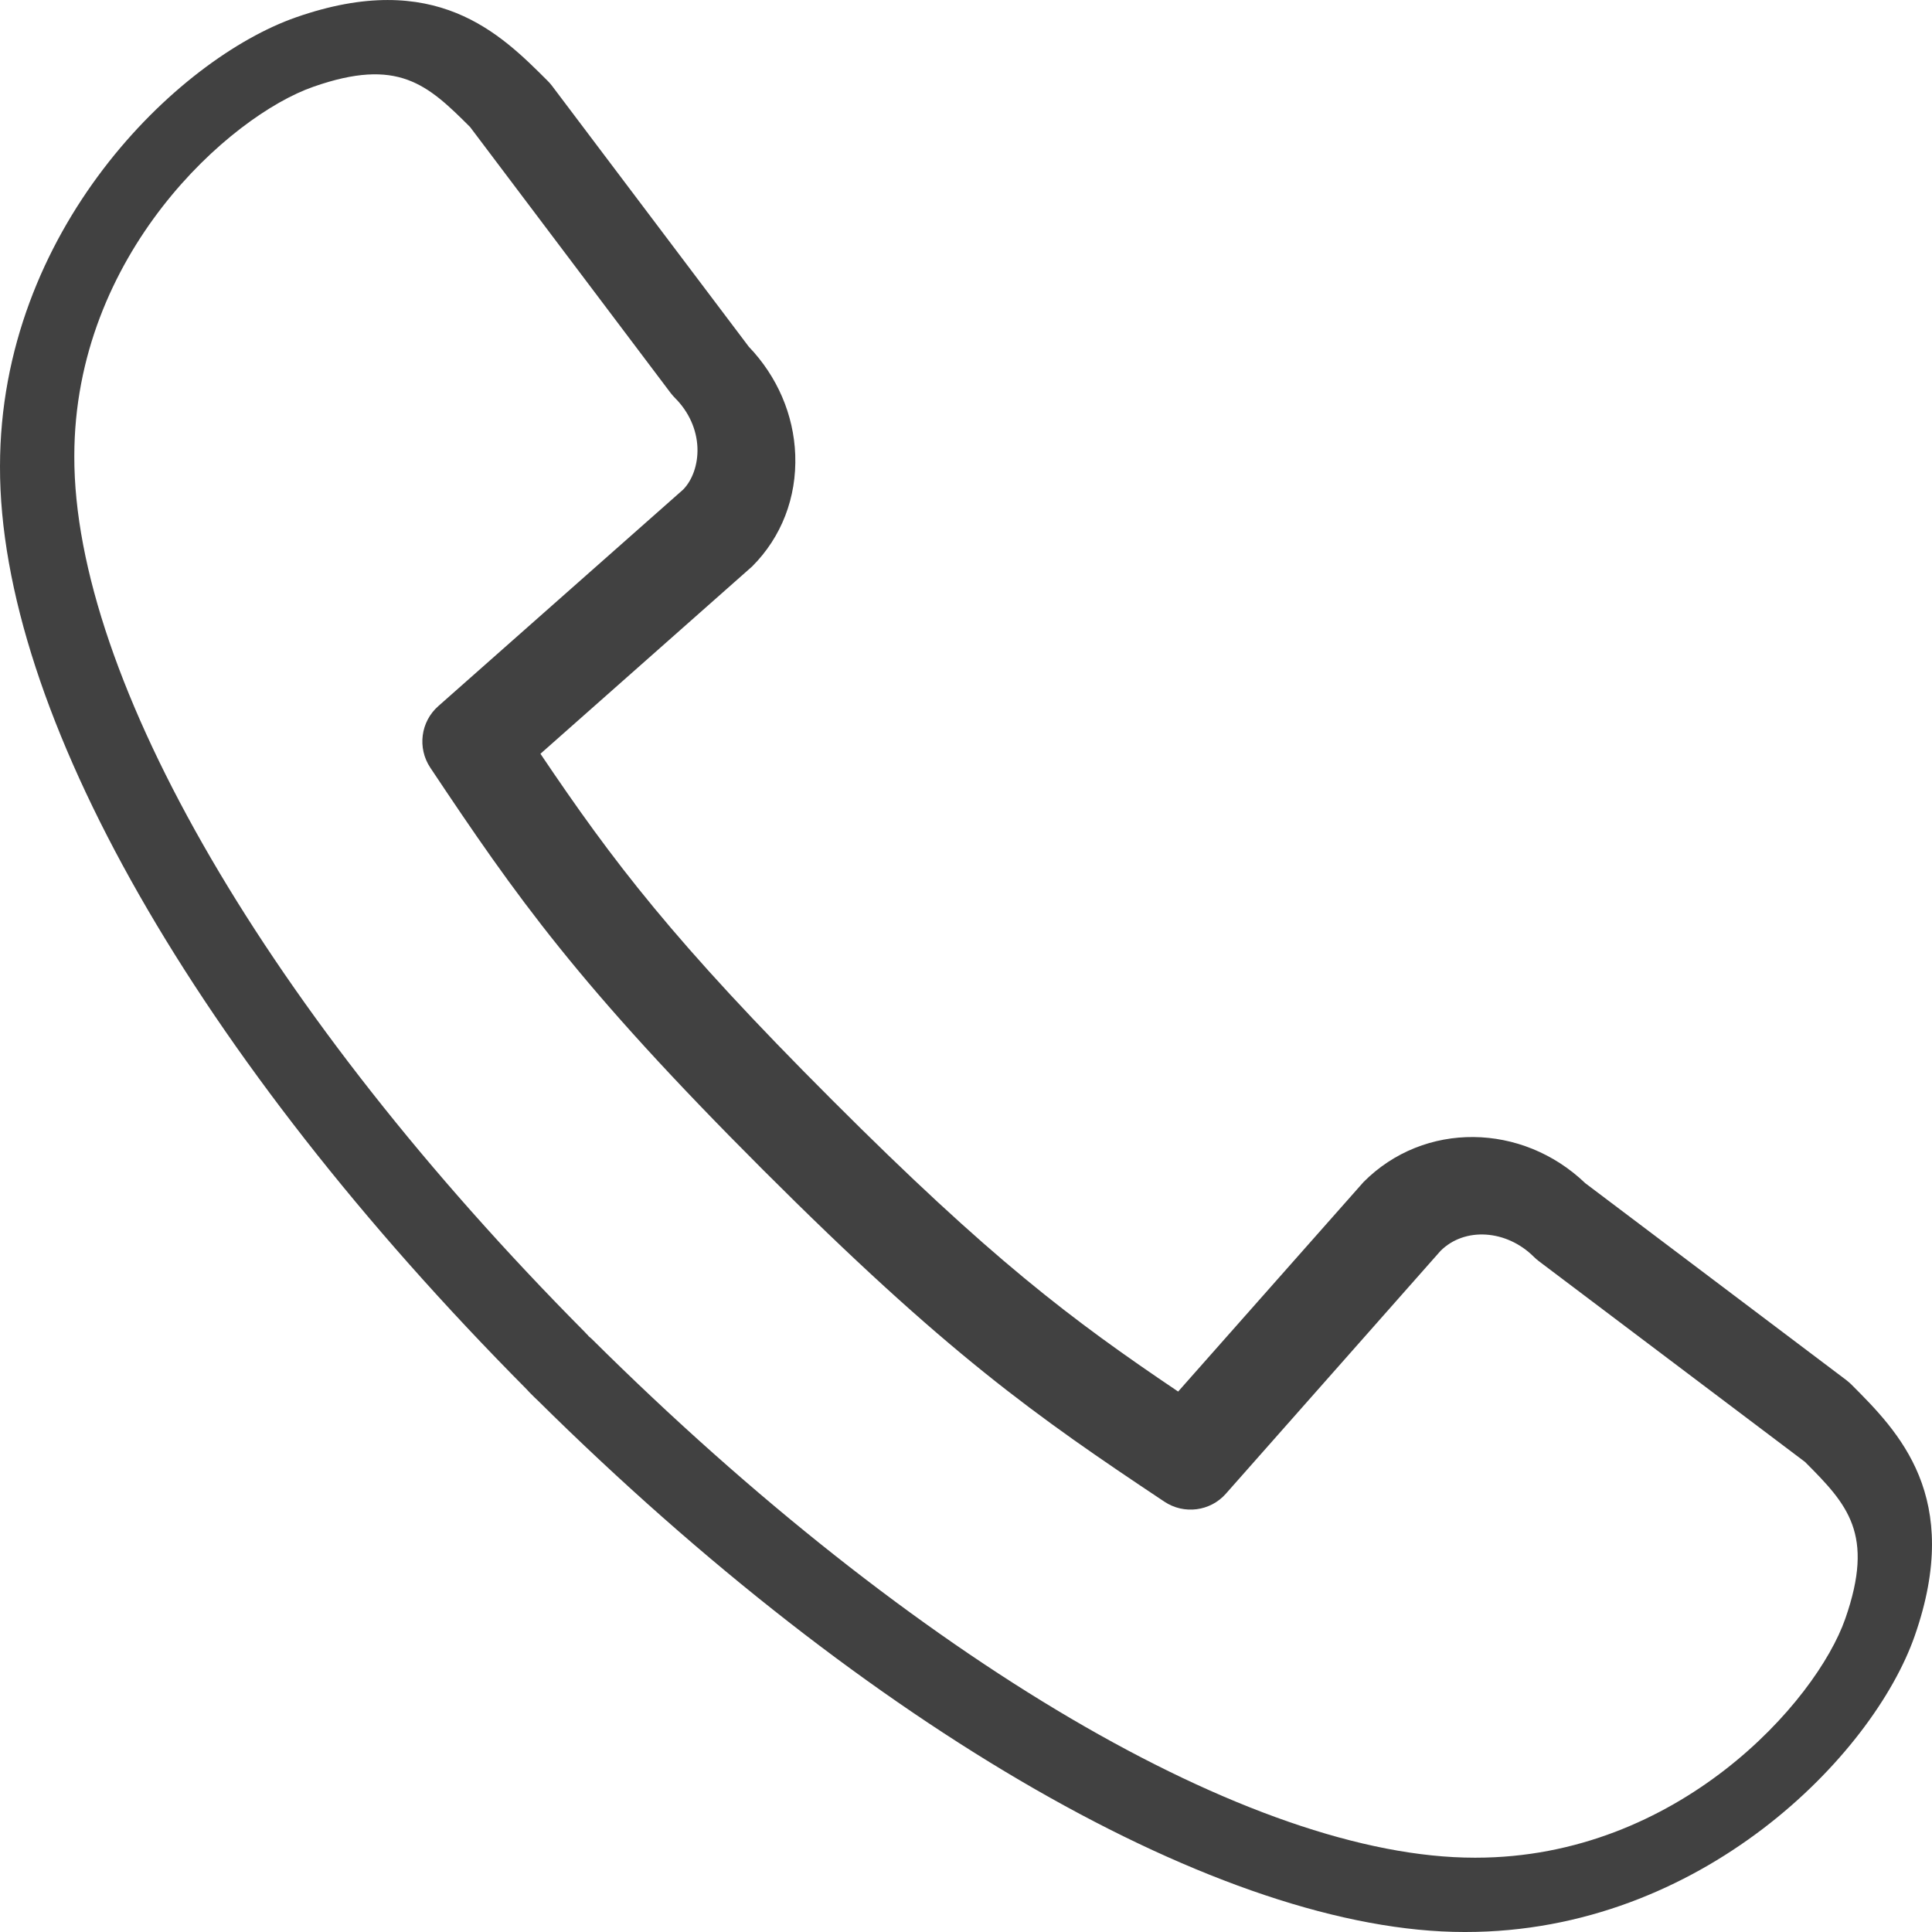 <svg width="26" height="26" viewBox="0 0 26 26" fill="none" xmlns="http://www.w3.org/2000/svg">
<path fill-rule="evenodd" clip-rule="evenodd" d="M24.833 21.784C24.441 22.905 22.581 25 19.859 25H19.846C16.854 25 12.305 22.329 7.971 18.026C7.953 18.009 7.936 17.993 7.917 17.979L7.919 17.977L7.896 17.954C7.886 17.943 7.876 17.932 7.866 17.922C3.624 13.649 0.993 9.135 1 6.14C1 3.42 3.095 1.559 4.216 1.168C5.357 0.768 5.753 1.137 6.326 1.709L9.027 5.291C9.045 5.314 9.065 5.337 9.085 5.357C9.27 5.542 9.377 5.78 9.386 6.027C9.394 6.255 9.316 6.464 9.193 6.589L5.898 9.503C5.66 9.713 5.615 10.066 5.79 10.33C6.948 12.067 7.782 13.257 10.263 15.738C12.743 18.218 13.933 19.052 15.67 20.209C15.934 20.385 16.288 20.339 16.497 20.102L19.385 16.835C19.709 16.51 20.274 16.546 20.643 16.915C20.664 16.936 20.686 16.955 20.71 16.973L24.291 19.674C24.863 20.247 25.232 20.642 24.833 21.784ZM24.913 18.63L24.912 18.629C24.891 18.609 24.869 18.59 24.846 18.572L21.334 15.923C20.485 15.109 19.168 15.086 18.351 15.906L15.855 18.727C14.411 17.754 13.333 16.939 11.198 14.803C9.061 12.667 8.246 11.588 7.273 10.144L10.121 7.624C10.517 7.229 10.723 6.695 10.702 6.121C10.682 5.581 10.46 5.066 10.077 4.666L7.428 1.154C7.411 1.131 7.39 1.108 7.37 1.088C6.733 0.451 5.86 -0.423 3.984 0.233C2.378 0.794 3.56518e-05 3.103 3.56518e-05 6.277C-0.008 9.576 2.642 14.219 7.088 18.697C7.098 18.709 7.109 18.72 7.12 18.732L7.158 18.77C7.16 18.773 7.191 18.803 7.194 18.806C7.207 18.819 7.221 18.832 7.234 18.844C11.696 23.261 16.47 26 19.708 26H19.722C22.897 26 25.206 23.622 25.767 22.016C26.423 20.141 25.55 19.268 24.913 18.63Z" fill="#414141"/>
</svg>
